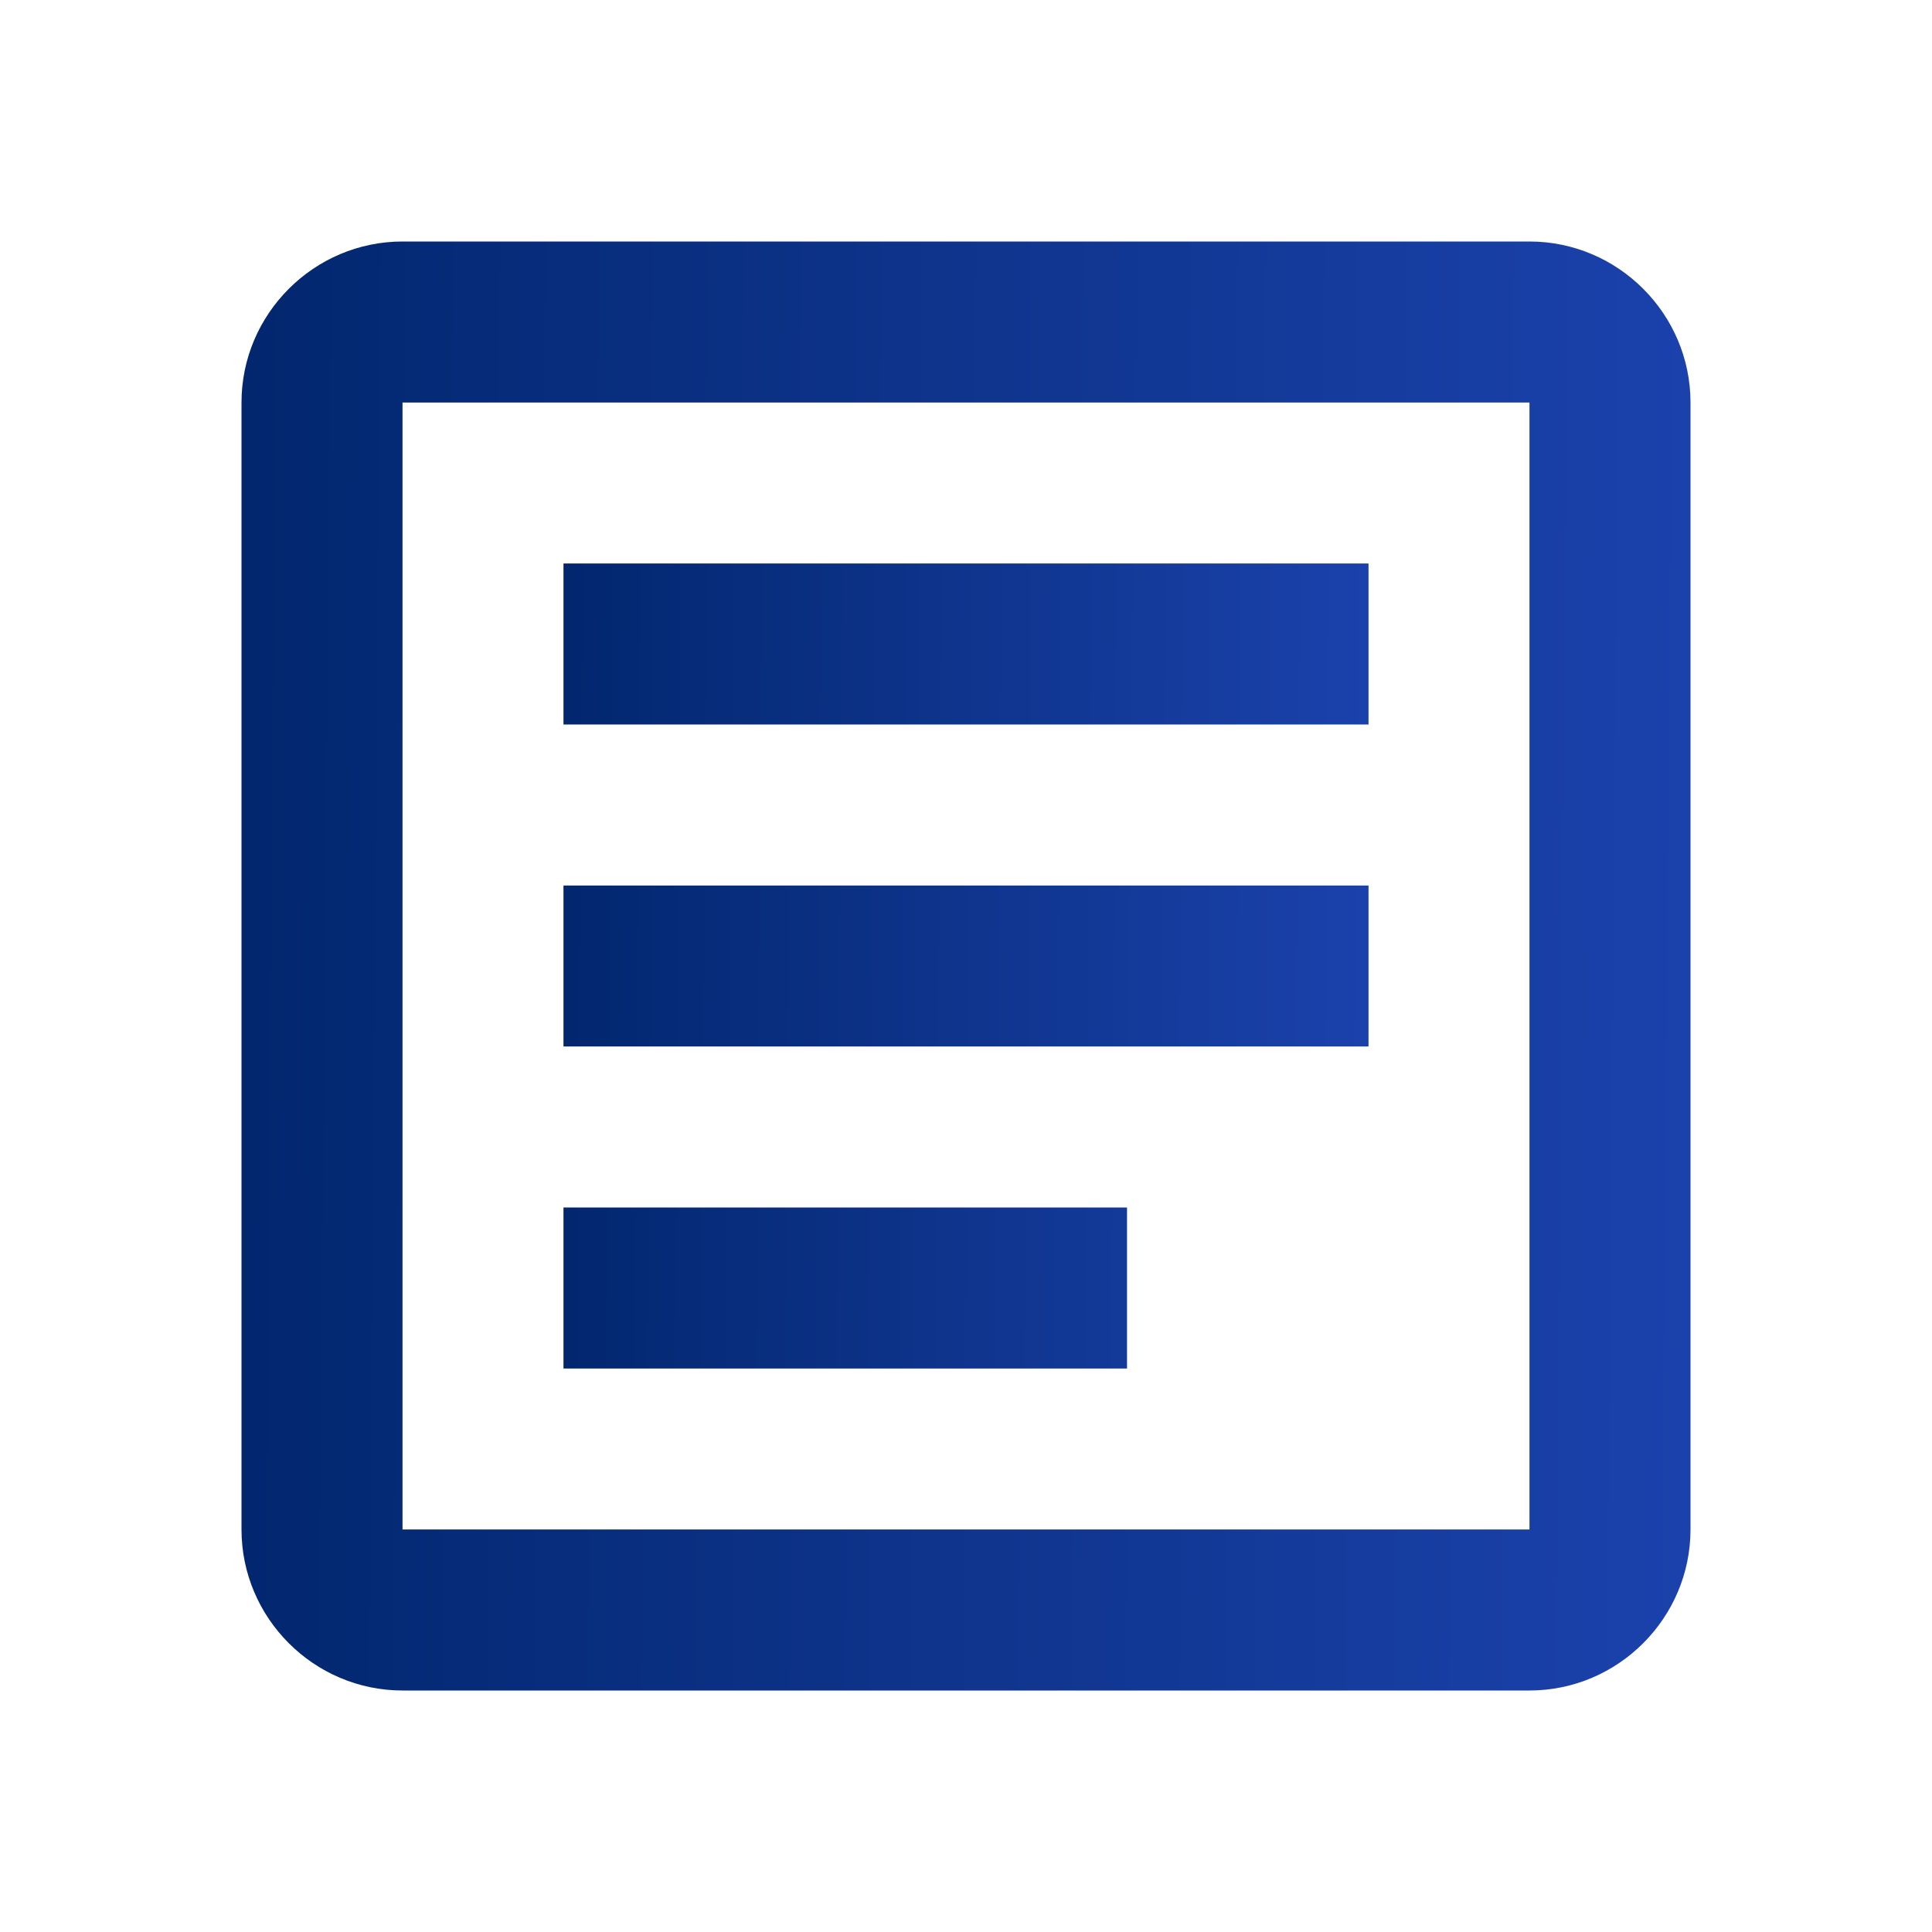 <svg width="32" height="32" viewBox="0 0 32 32" fill="none" xmlns="http://www.w3.org/2000/svg">
<g clip-path="url(#clip0_102_592)">
<path d="M25.333 6.667V25.333H6.667V6.667H25.333ZM25.333 4H6.667C5.2 4 4 5.2 4 6.667V25.333C4 26.8 5.2 28 6.667 28H25.333C26.8 28 28 26.8 28 25.333V6.667C28 5.2 26.8 4 25.333 4Z" fill="url(#paint0_linear_102_592)"/>
<path d="M18.667 22.667H9.333V20H18.667V22.667ZM22.667 17.333H9.333V14.667H22.667V17.333ZM22.667 12H9.333V9.333H22.667V12Z" fill="url(#paint1_linear_102_592)"/>
</g>
<defs>
<linearGradient id="paint0_linear_102_592" x1="4.125" y1="5.444" x2="28.18" y2="5.638" gradientUnits="userSpaceOnUse">
<stop stop-color="#02276F"/>
<stop offset="1" stop-color="#1B42AC"/>
</linearGradient>
<linearGradient id="paint1_linear_102_592" x1="9.403" y1="10.135" x2="22.767" y2="10.243" gradientUnits="userSpaceOnUse">
<stop stop-color="#02276F"/>
<stop offset="1" stop-color="#1B42AC"/>
</linearGradient>
<clipPath id="clip0_102_592">
<rect width="32" height="32" fill="white"/>
</clipPath>
</defs>
</svg>
